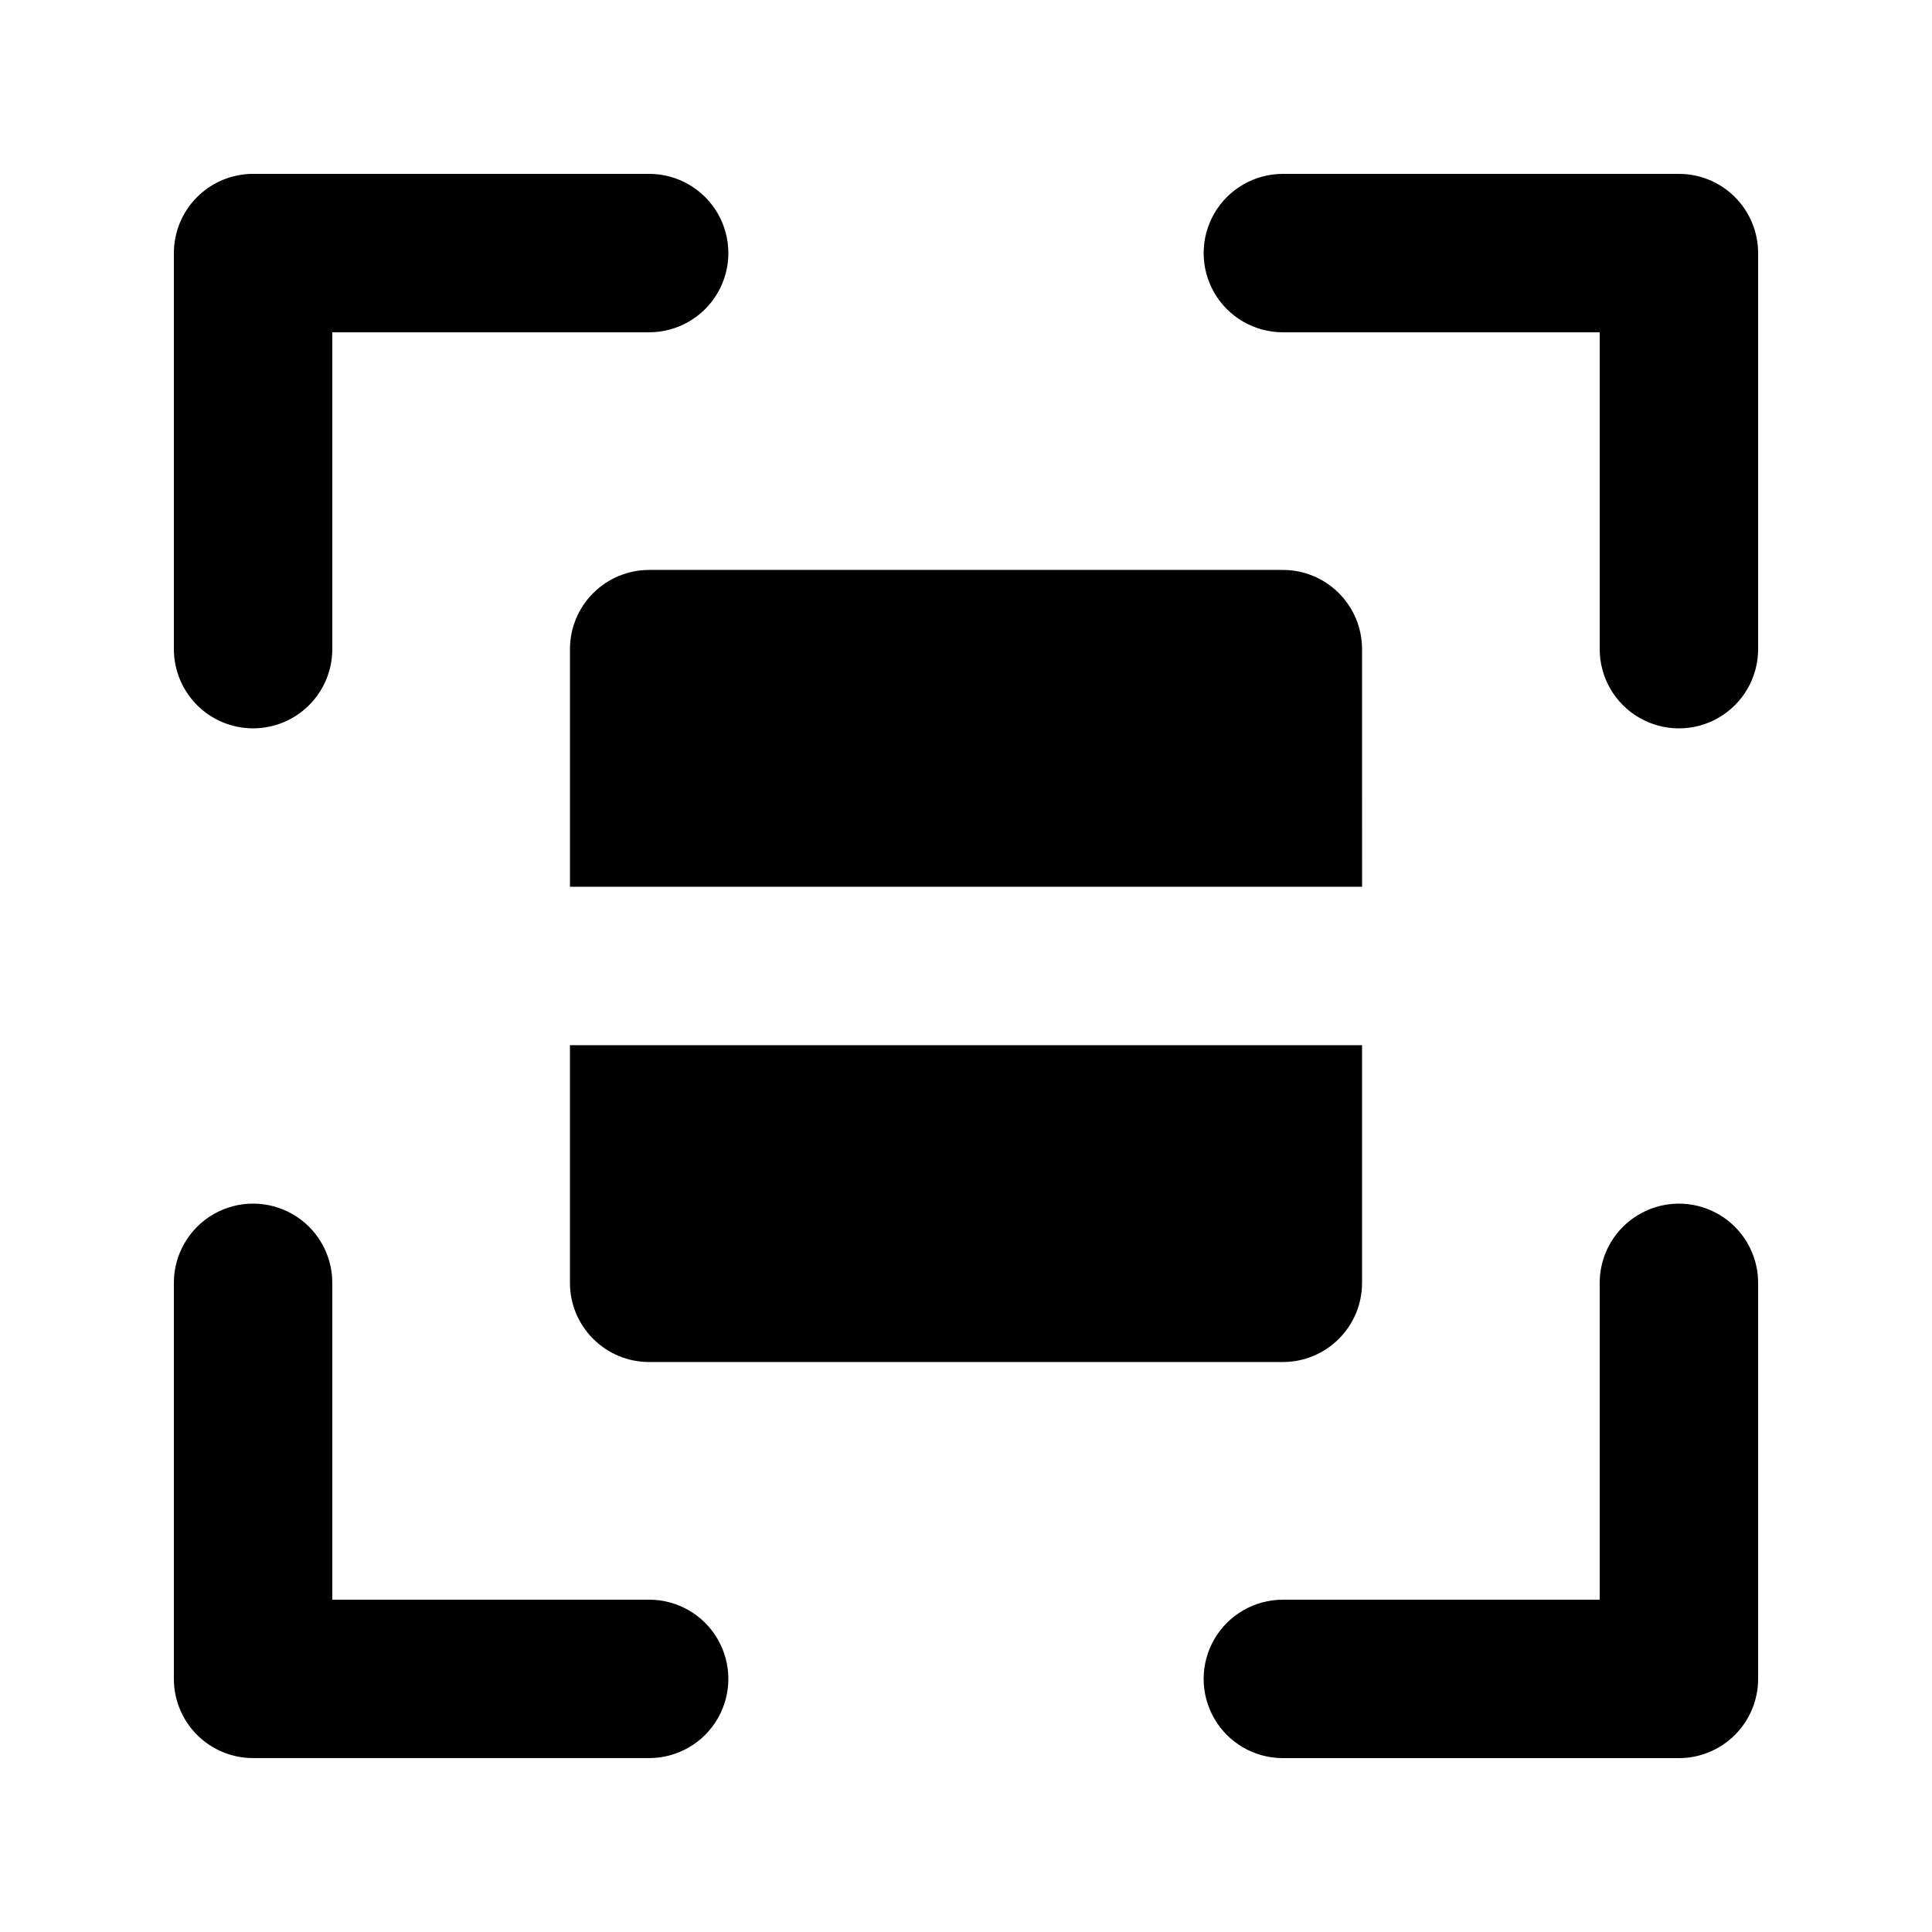 <?xml version="1.0" encoding="UTF-8"?>
<!-- Uploaded to: SVG Repo, www.svgrepo.com, Generator: SVG Repo Mixer Tools -->
<svg fill="#000000" width="800px" height="800px" version="1.1" viewBox="144 144 512 512" xmlns="http://www.w3.org/2000/svg">
 <g>
  <path d="m211.07 337.02c5.566 0 10.906-2.211 14.844-6.148s6.148-9.277 6.148-14.844v-83.969h83.969c7.5 0 14.43-4 18.18-10.496s3.75-14.496 0-20.992c-3.75-6.496-10.68-10.496-18.18-10.496h-104.96c-5.566 0-10.906 2.211-14.844 6.148s-6.148 9.277-6.148 14.844v104.96c0 5.566 2.211 10.906 6.148 14.844s9.277 6.148 14.844 6.148z"/>
  <path d="m316.03 567.93h-83.969v-83.969c0-7.496-4-14.43-10.496-18.18-6.496-3.746-14.496-3.746-20.992 0-6.496 3.75-10.496 10.684-10.496 18.18v104.96c0 5.57 2.211 10.906 6.148 14.844s9.277 6.148 14.844 6.148h104.96c7.5 0 14.43-4 18.18-10.496 3.75-6.492 3.75-14.496 0-20.992-3.75-6.492-10.68-10.496-18.18-10.496z"/>
  <path d="m588.93 462.98c-5.566 0-10.906 2.211-14.844 6.148-3.934 3.934-6.148 9.273-6.148 14.84v83.969h-83.969c-7.496 0-14.43 4.004-18.18 10.496-3.746 6.496-3.746 14.5 0 20.992 3.75 6.496 10.684 10.496 18.18 10.496h104.96c5.57 0 10.906-2.211 14.844-6.148s6.148-9.273 6.148-14.844v-104.96c0-5.566-2.211-10.906-6.148-14.84-3.938-3.938-9.273-6.148-14.844-6.148z"/>
  <path d="m588.93 190.08h-104.96c-7.496 0-14.43 4-18.18 10.496-3.746 6.496-3.746 14.496 0 20.992 3.75 6.496 10.684 10.496 18.18 10.496h83.969v83.969c0 7.5 4.004 14.43 10.496 18.18 6.496 3.75 14.5 3.75 20.992 0 6.496-3.75 10.496-10.68 10.496-18.18v-104.96c0-5.566-2.211-10.906-6.148-14.844s-9.273-6.148-14.844-6.148z"/>
  <path d="m504.96 316.03c0-5.57-2.211-10.906-6.148-14.844-3.934-3.938-9.273-6.148-14.844-6.148h-167.93c-5.57 0-10.906 2.211-14.844 6.148s-6.148 9.273-6.148 14.844v62.977h209.92z"/>
  <path d="m295.04 483.96c0 5.57 2.211 10.91 6.148 14.844 3.938 3.938 9.273 6.148 14.844 6.148h167.94-0.004c5.57 0 10.91-2.211 14.844-6.148 3.938-3.934 6.148-9.273 6.148-14.844v-62.973h-209.92z"/>
 </g>
</svg>